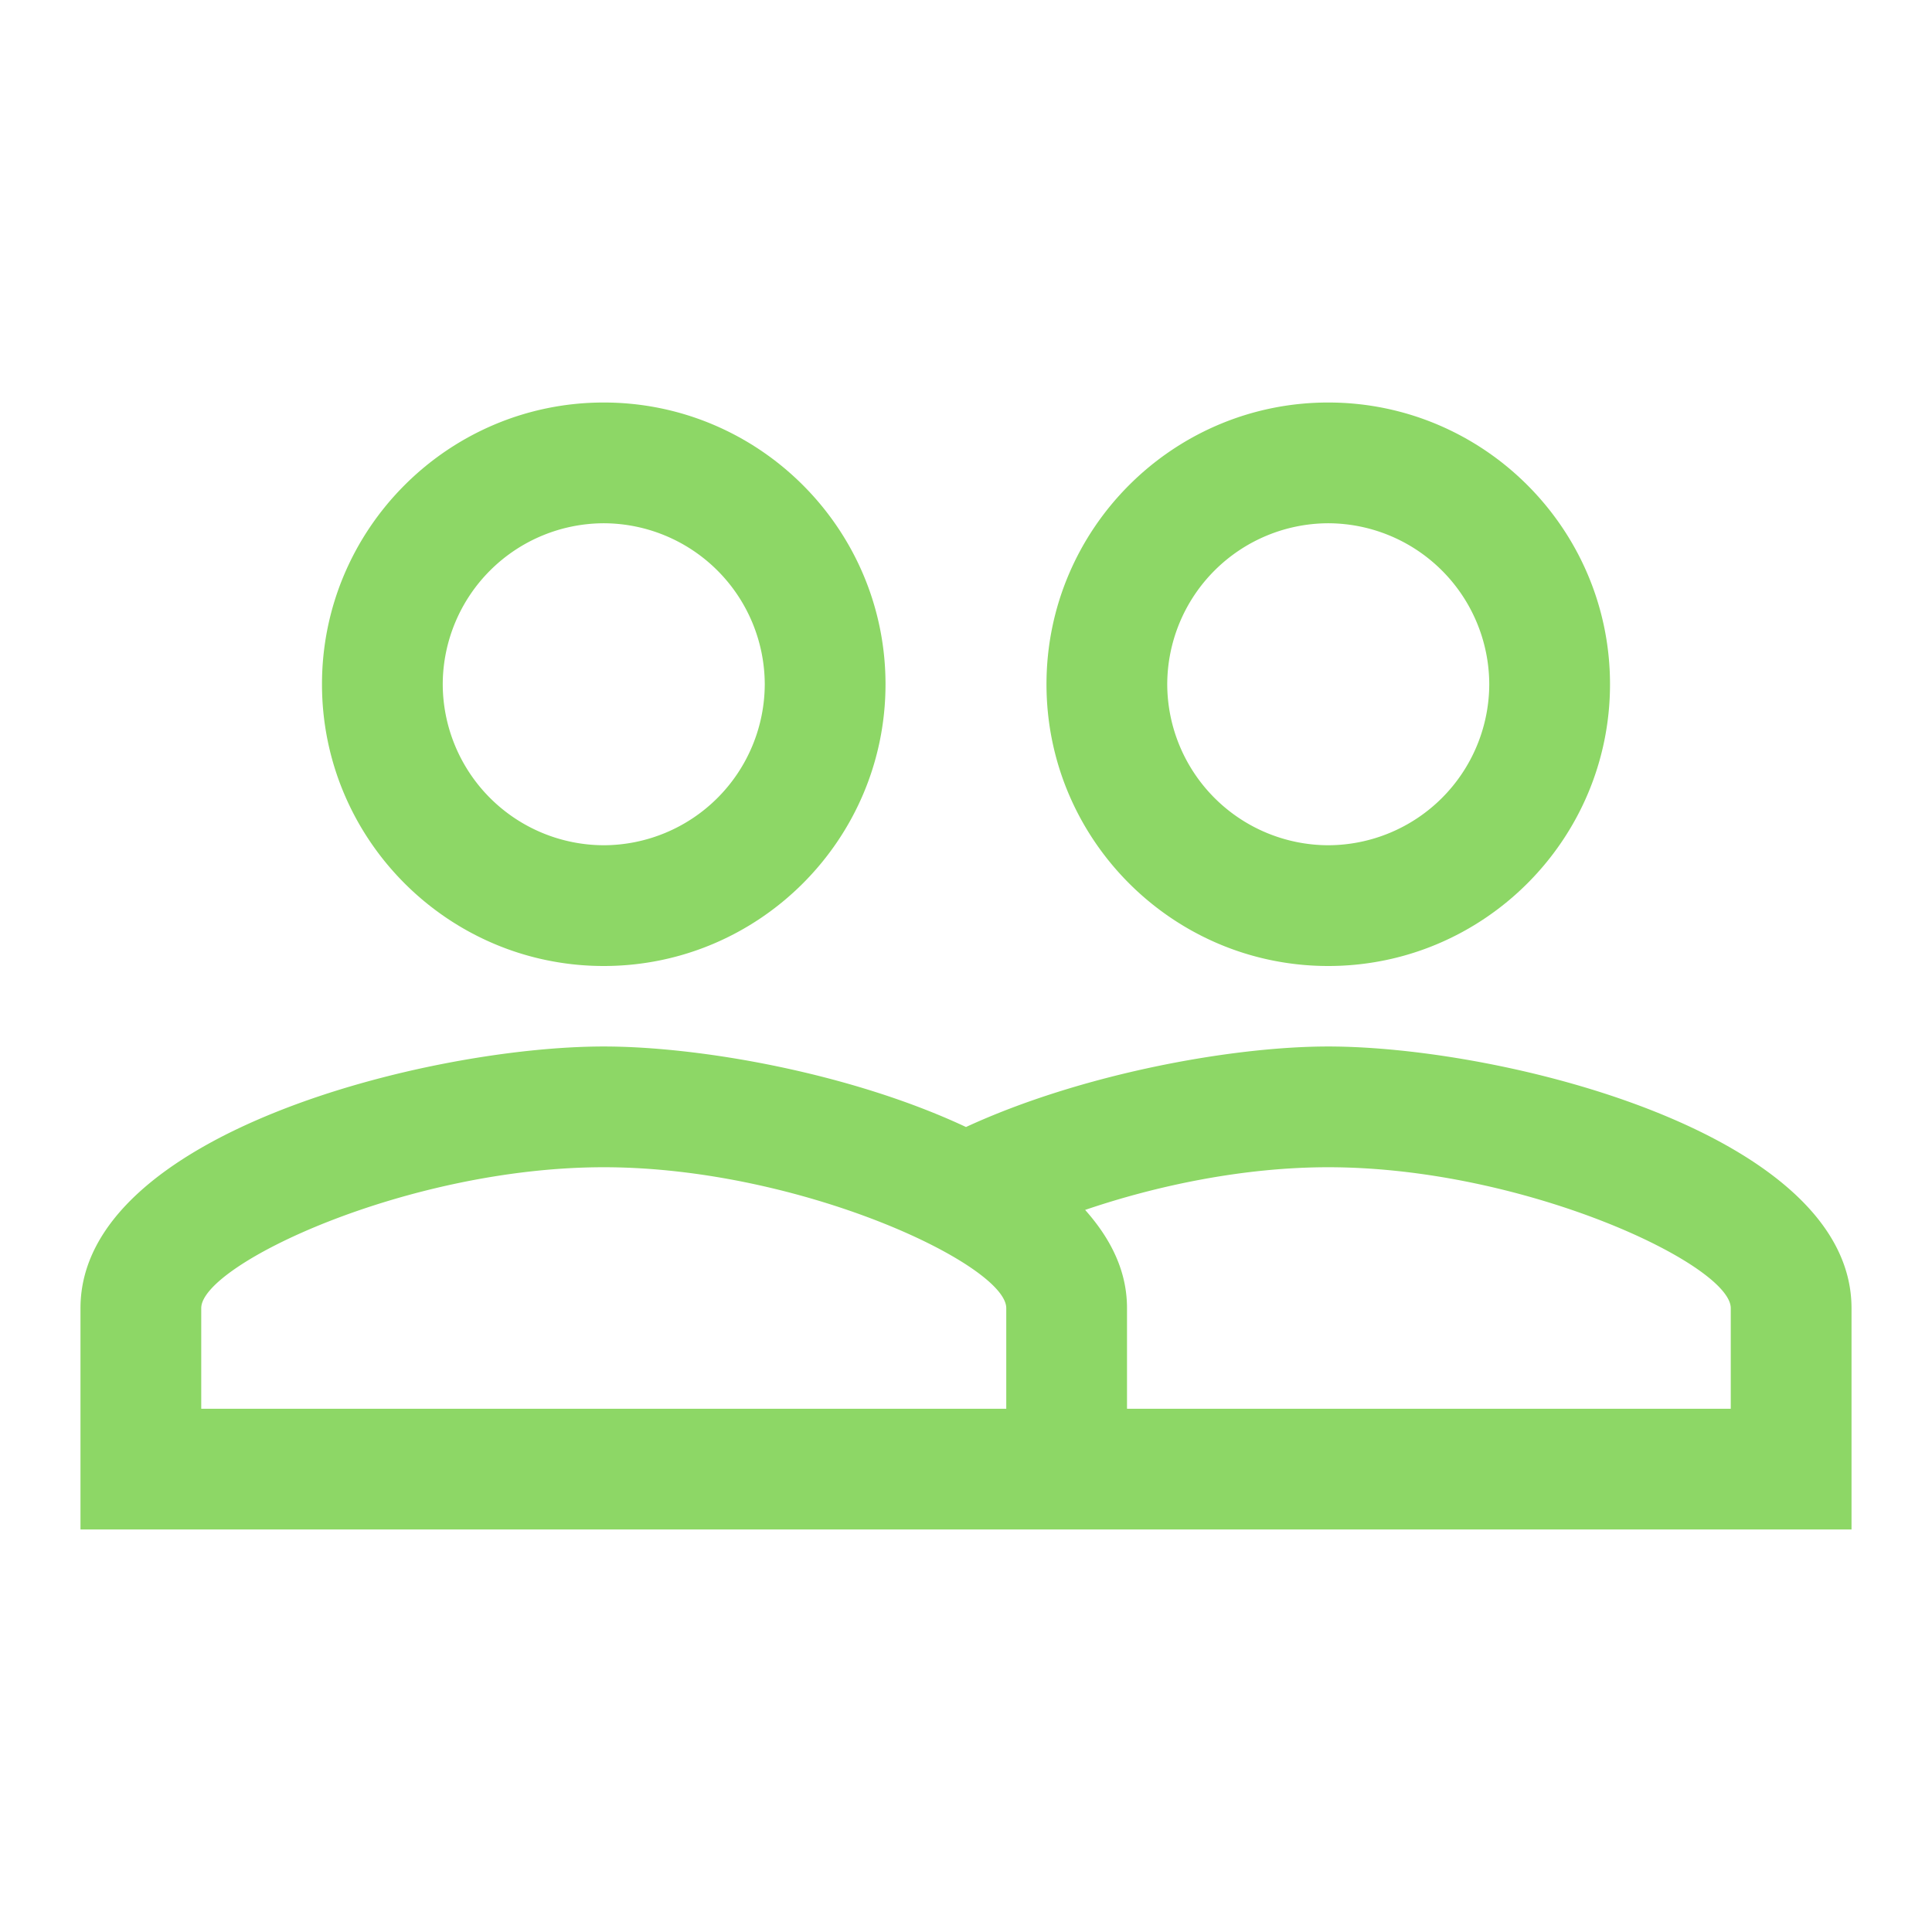 <svg xmlns="http://www.w3.org/2000/svg" width="56" height="56" fill="none"><path fill="#8DD766" d="M38.5 30.333c-2.8 0-7.163.794-10.5 2.334-3.337-1.564-7.7-2.334-10.5-2.334-5.063 0-15.167 2.52-15.167 7.584v6.416h51.334v-6.416c0-5.064-10.104-7.584-15.167-7.584Zm-9.333 10.5H5.833v-2.916c0-1.26 5.974-4.084 11.667-4.084s11.667 2.824 11.667 4.084v2.916Zm21 0h-17.5v-2.916c0-1.074-.467-2.007-1.214-2.847 2.054-.7 4.574-1.237 7.047-1.237 5.693 0 11.667 2.824 11.667 4.084v2.916ZM17.5 28c4.503 0 8.167-3.663 8.167-8.167 0-4.503-3.664-8.166-8.167-8.166s-8.167 3.663-8.167 8.166C9.333 24.337 12.997 28 17.5 28Zm0-12.833a4.68 4.68 0 0 1 4.667 4.666A4.68 4.68 0 0 1 17.5 24.5a4.68 4.68 0 0 1-4.667-4.667 4.68 4.68 0 0 1 4.667-4.666ZM38.5 28c4.503 0 8.167-3.663 8.167-8.167 0-4.503-3.664-8.166-8.167-8.166s-8.167 3.663-8.167 8.166c0 4.504 3.664 8.167 8.167 8.167Zm0-12.833a4.68 4.68 0 0 1 4.667 4.666A4.68 4.68 0 0 1 38.5 24.5a4.68 4.68 0 0 1-4.667-4.667 4.68 4.68 0 0 1 4.667-4.666Z"/></svg>